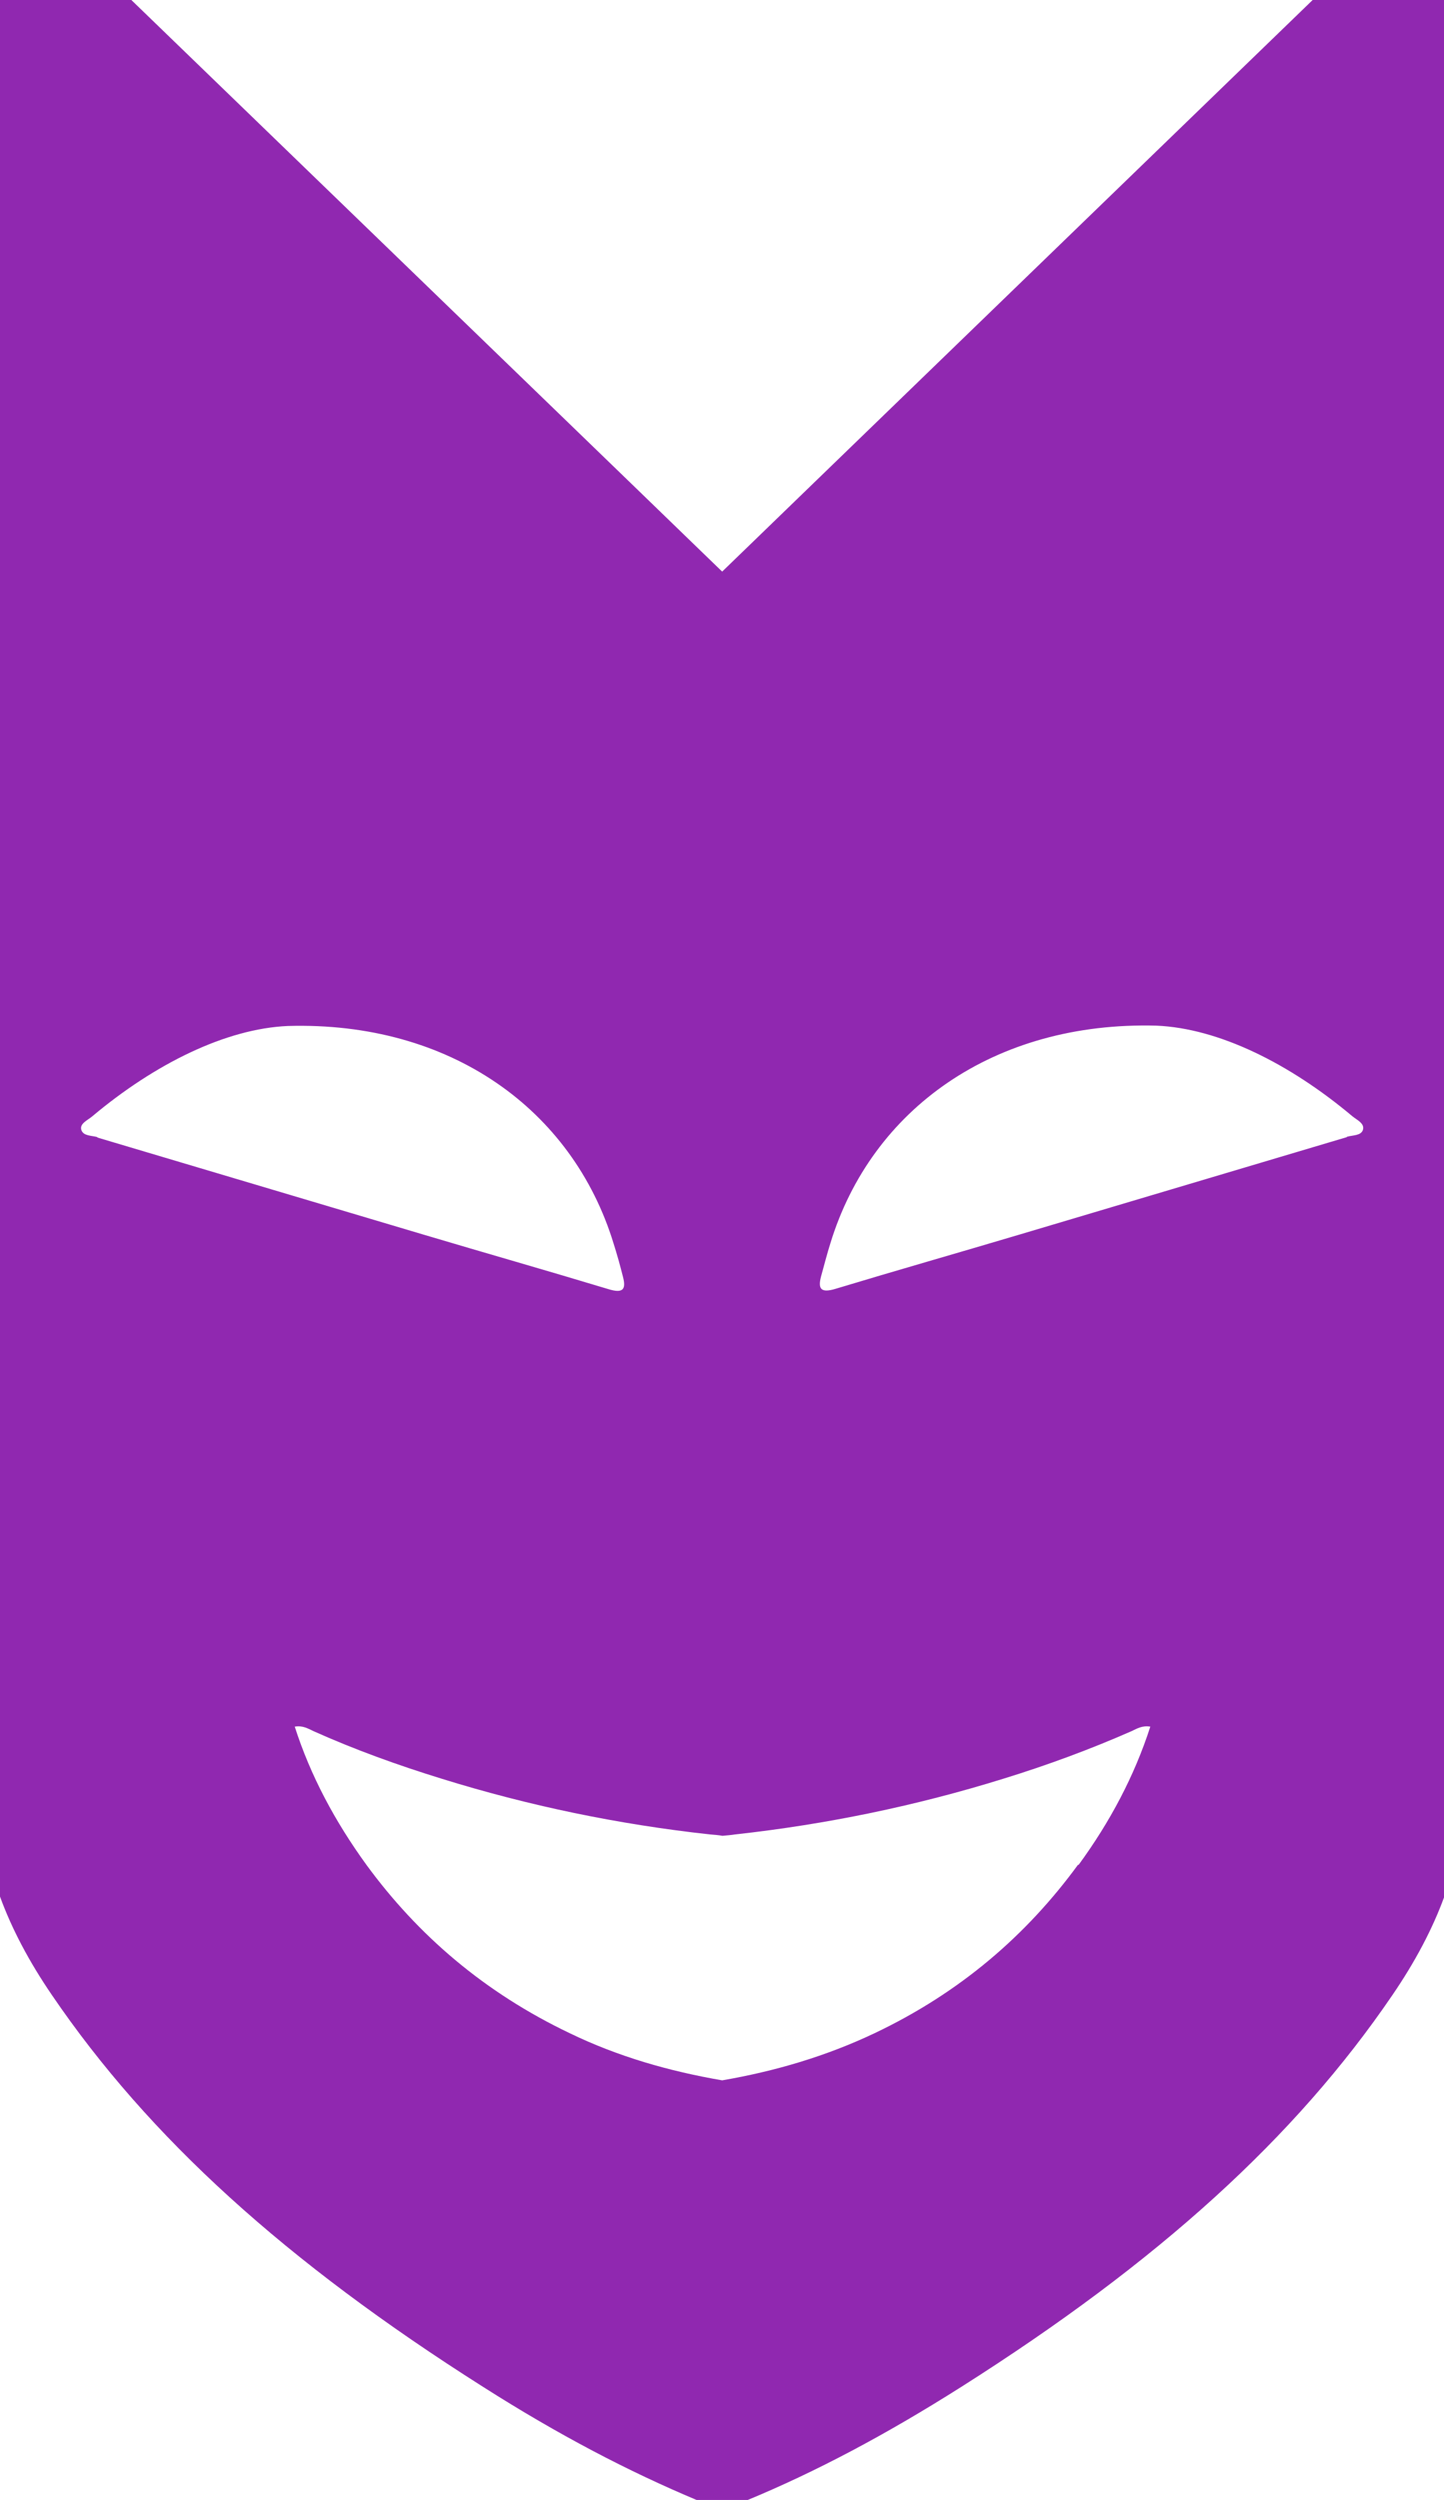 <?xml version="1.0" encoding="UTF-8"?> <svg xmlns="http://www.w3.org/2000/svg" width="26" height="45" viewBox="0 0 26 45" fill="none"> <g clip-path="url(#clip0_248_1010)"> <path d="M24.25 20.469C22.288 21.053 20.327 21.637 18.366 22.22C17.261 22.549 16.15 22.865 15.045 23.199C14.784 23.278 14.722 23.205 14.784 22.974C14.84 22.774 14.89 22.573 14.952 22.378C15.691 19.964 17.9 18.383 20.824 18.462C21.947 18.511 23.219 19.143 24.349 20.092C24.43 20.159 24.573 20.22 24.541 20.335C24.51 20.445 24.355 20.432 24.25 20.463M19.409 33.568C18.484 34.832 17.292 35.866 15.74 36.602C14.865 37.016 13.953 37.283 13.003 37.447C12.053 37.283 11.135 37.022 10.266 36.602C8.72 35.866 7.523 34.832 6.598 33.568C6.033 32.789 5.592 31.968 5.307 31.08C5.456 31.056 5.549 31.117 5.642 31.16C6.387 31.494 7.163 31.774 7.951 32.017C9.515 32.503 11.123 32.838 12.78 33.02C12.854 33.026 12.935 33.032 13.009 33.045C13.084 33.038 13.165 33.032 13.239 33.02C14.89 32.838 16.504 32.503 18.068 32.017C18.856 31.774 19.632 31.488 20.377 31.16C20.47 31.117 20.563 31.056 20.712 31.08C20.426 31.968 19.986 32.795 19.421 33.568M1.757 20.469C1.651 20.439 1.502 20.451 1.465 20.341C1.428 20.226 1.577 20.165 1.657 20.098C2.787 19.149 4.065 18.517 5.183 18.468C8.106 18.383 10.309 19.97 11.048 22.384C11.11 22.579 11.166 22.78 11.216 22.98C11.278 23.212 11.216 23.285 10.955 23.205C9.85 22.871 8.739 22.555 7.634 22.226C5.673 21.643 3.712 21.059 1.75 20.475M23.635 0L14.586 8.757L13.518 9.791L13.003 10.289L12.488 9.791L11.42 8.757L2.365 0H0V34.139C0.211 34.717 0.521 35.307 0.937 35.915C2.681 38.475 5.145 40.713 8.696 42.963C10.061 43.832 11.321 44.489 12.556 45.006H13.45C14.685 44.495 15.939 43.832 17.311 42.963C20.861 40.713 23.325 38.475 25.069 35.915C25.485 35.307 25.795 34.717 26.006 34.139V0H23.641H23.635Z" fill="#9028B0"></path> </g> <defs> <clipPath id="clip0_248_1010"> <rect width="26" height="45" fill="white"></rect> </clipPath> </defs> </svg> 
